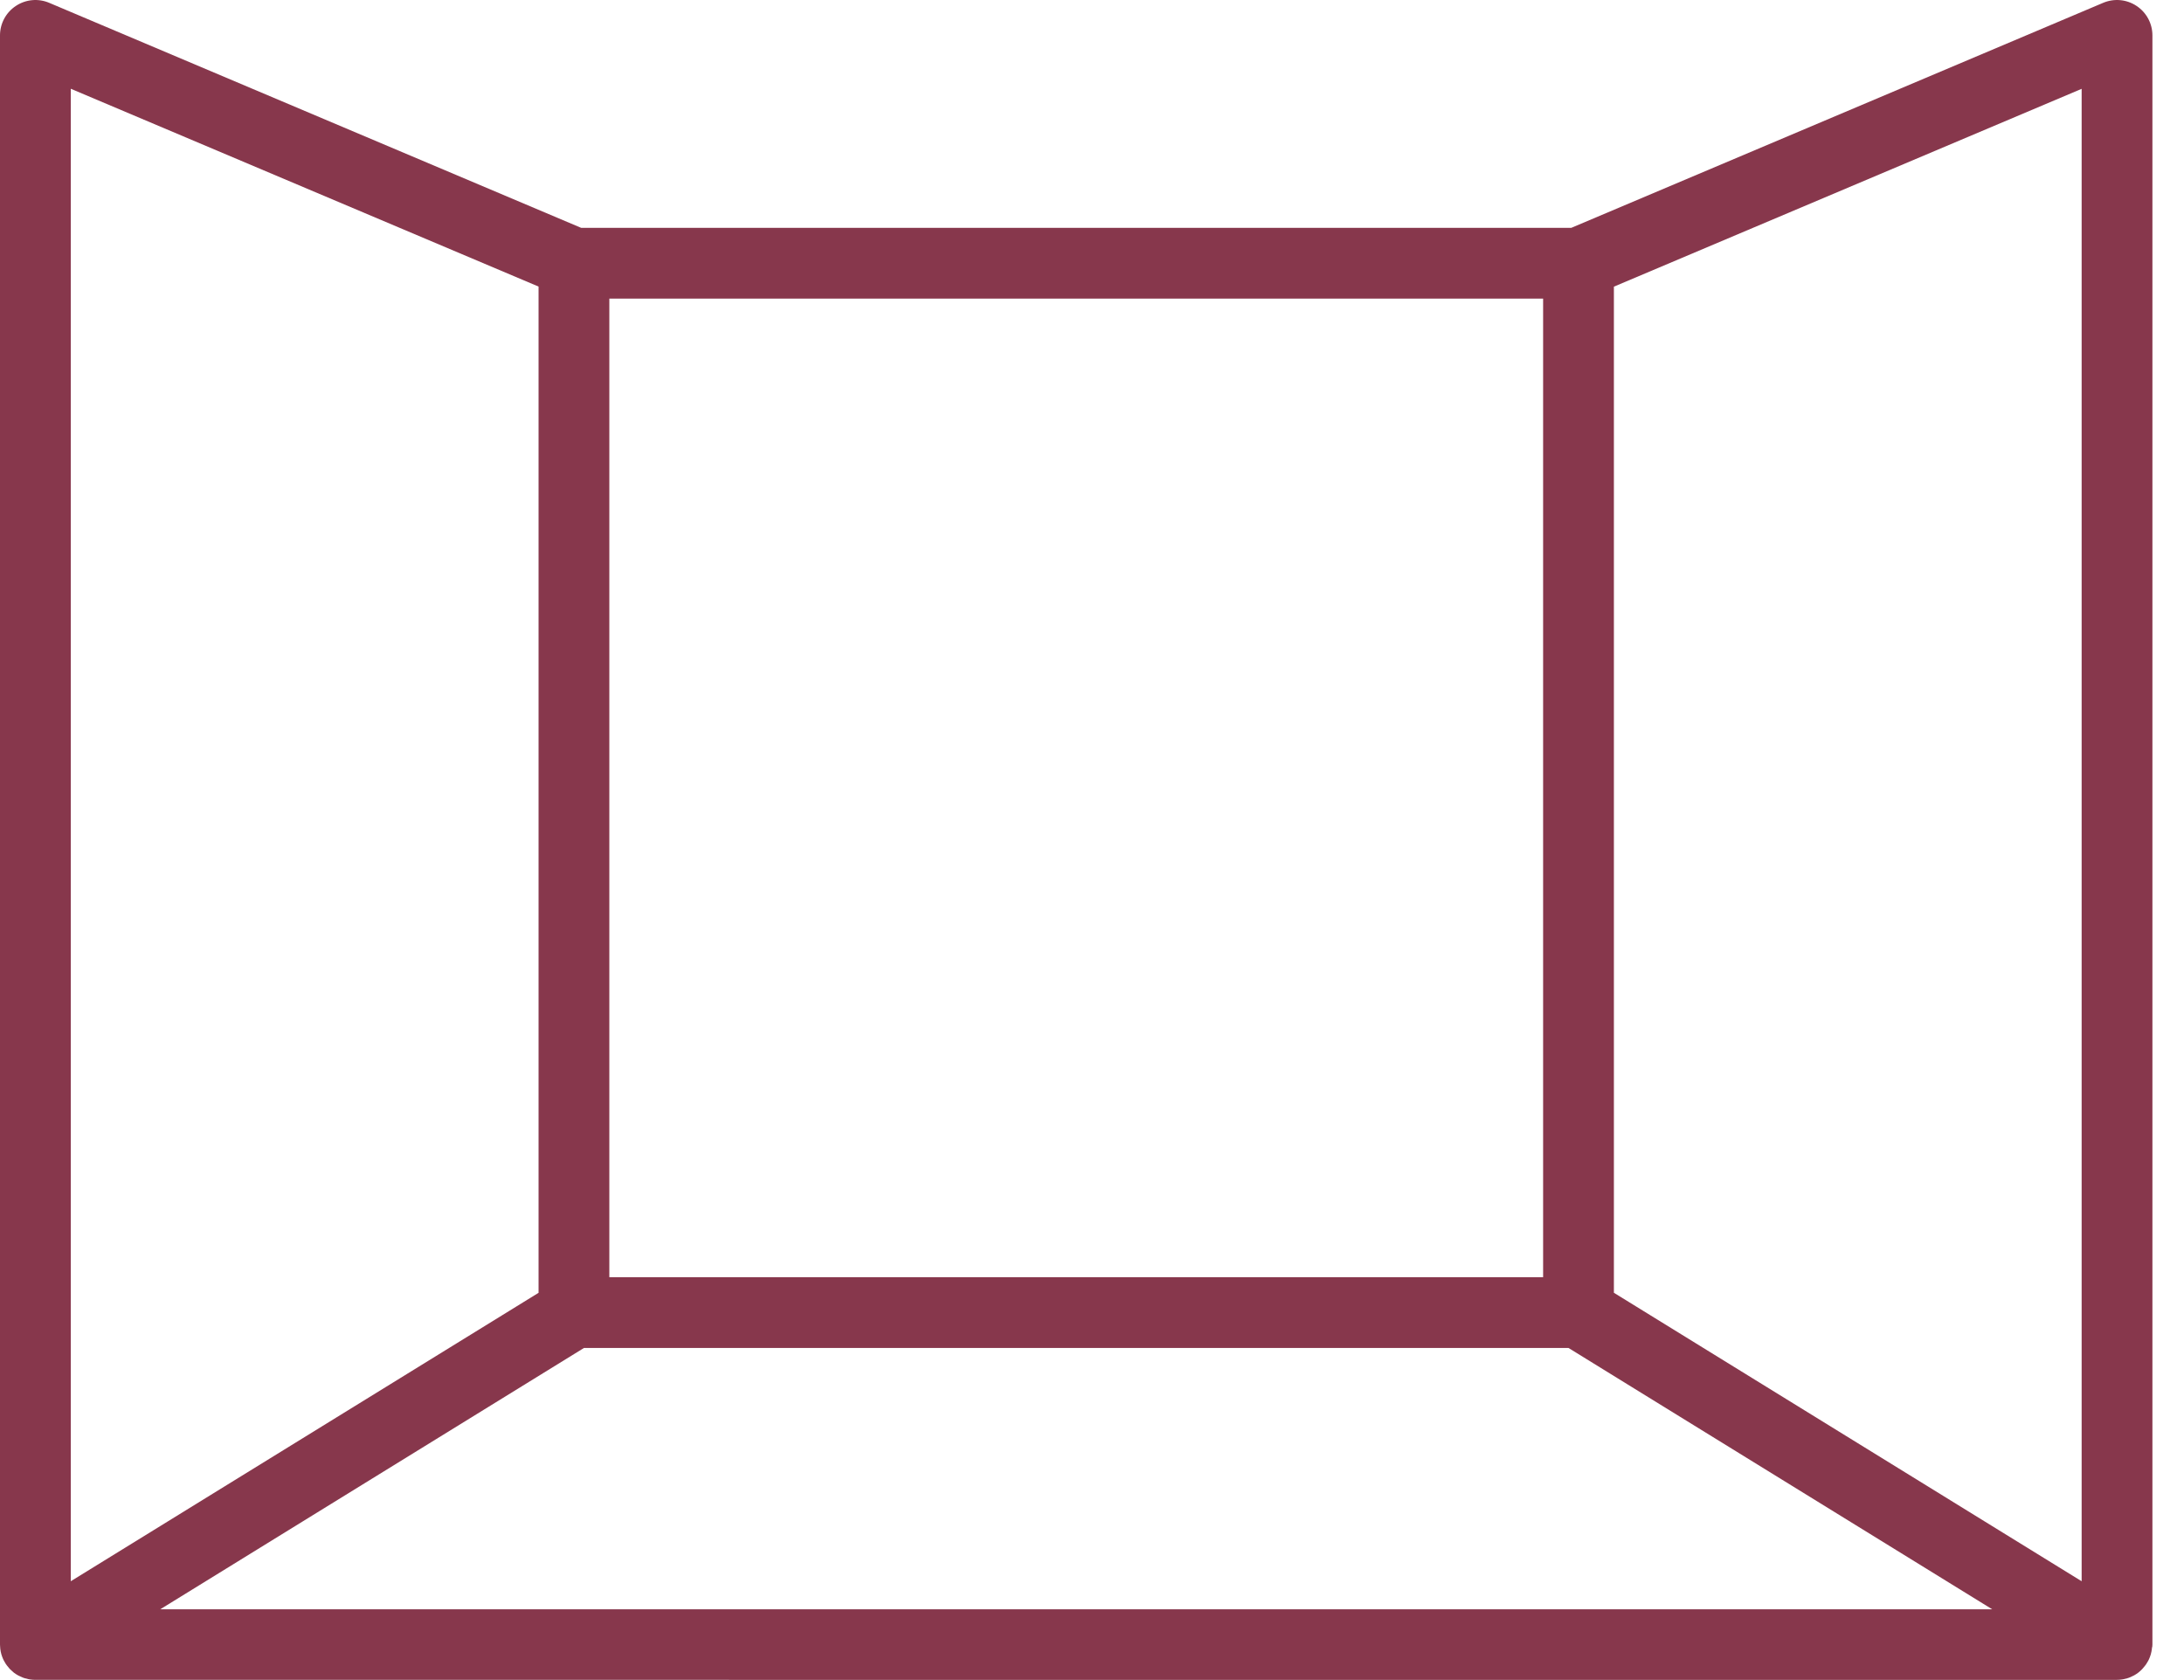 <svg xmlns="http://www.w3.org/2000/svg" width="52" height="40" fill="none" viewBox="0 0 52 40"><g clip-path="url(#clip0_5041_1686)"><path fill="#87374C" d="M51.244 39.218c0-.021.004-.042.004-.062V.843c0-.283-.142-.547-.378-.702-.235-.157-.533-.184-.794-.074L37.413 5.424H13.836L1.171.067C.911-.043.613-.016.378.141.142.296 0 .56 0 .843V39.157c0 .021.003.041.004.062 0 .013 0 .027.003.041.006.043.013.085.025.124v.003c.001.006.004.01.006.016.01.034.022.067.037.099.006.013.013.027.019.038.013.025.027.049.041.071.009.013.016.025.027.038.016.022.034.044.053.065.009.01.018.021.027.03.027.027.055.052.084.076.003.003.006.004.009.007.031.022.062.044.096.062.003.002.006.003.009.004.01.006.021.01.031.015.027.013.053.025.081.036.013.004.027.009.04.013.028.009.055.015.083.021.013.003.025.006.039.007.041.006.083.01.124.01H50.403c.042 0 .083-.004.124-.01.013-.001.025-.004.038-.007.028-.006.056-.012.084-.021.013-.004.027-.009.04-.013.028-.01.055-.022.081-.036.01-.004.022-.009.031-.015.003-.002.006-.003.009-.004.034-.019.067-.04.096-.062.003-.003.006-.004.009-.007.03-.024.058-.049.084-.076.009-.01.018-.021.027-.03.019-.021.037-.043.053-.065.009-.012.018-.025.027-.038.015-.024.028-.047.042-.071.007-.013.013-.025.019-.038.015-.033.027-.065.037-.099.001-.006.004-.01.006-.016v-.003c.012-.04.019-.082.025-.124.002-.013.002-.027.003-.041l.004-.002Zm-1.681-1.571L38.426 30.779V6.825l11.137-4.71V37.648v-.002ZM13.904 32.093h23.441l10.089 6.222H3.815L13.904 32.093Zm22.836-1.685H14.508V7.109h22.233V30.409l-.002-.002ZM12.823 6.825V30.78L1.685 37.647V2.113L12.823 6.823v.001Z"/></g><defs><clipPath id="clip0_5041_1686"><path fill="#fff" d="M0 0h51.248v40H0z"/></clipPath></defs></svg>